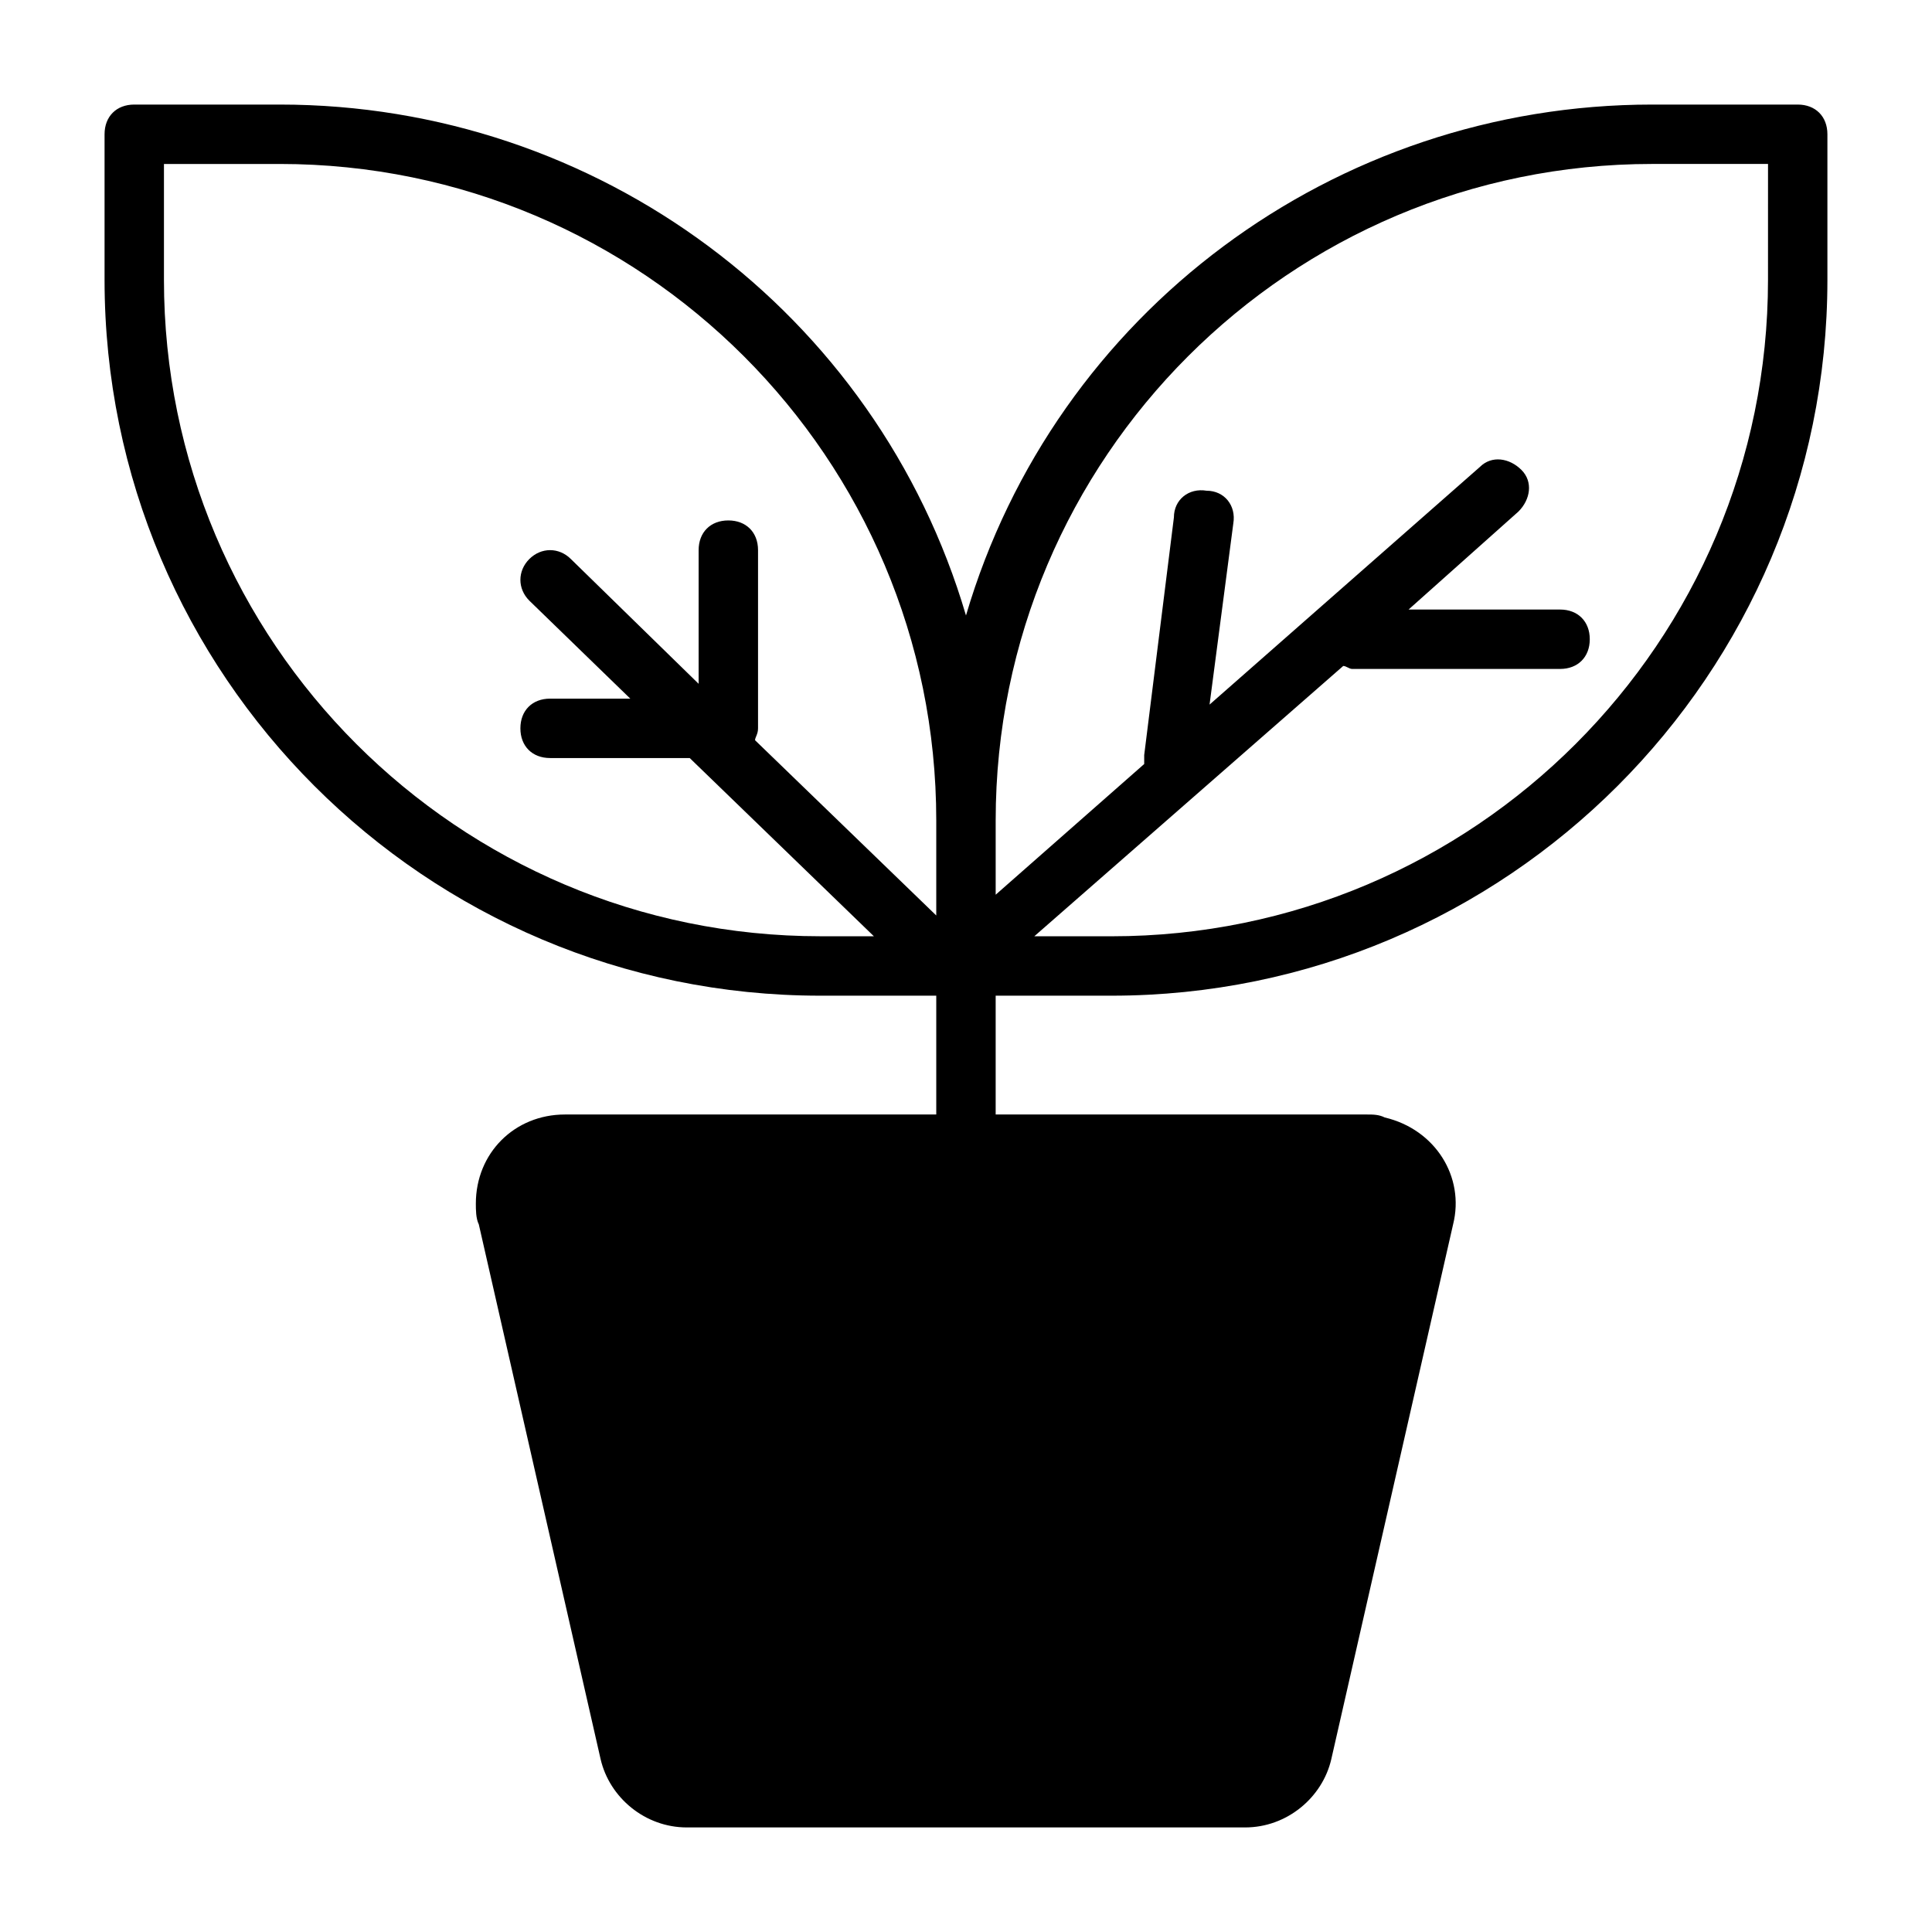 <?xml version="1.0" encoding="UTF-8"?>
<!-- The Best Svg Icon site in the world: iconSvg.co, Visit us! https://iconsvg.co -->
<svg fill="#000000" width="800px" height="800px" version="1.1" viewBox="144 144 512 512" xmlns="http://www.w3.org/2000/svg">
 <path d="m620.41 171.71h-38.574c-84.227 0-158.23 55.102-181.84 135.4-23.617-80.297-97.613-135.4-181.84-135.4h-38.574c-4.723 0-7.871 3.148-7.871 7.871v38.574c0 104.7 85.016 189.71 189.71 189.71h30.699v31.488h-98.398c-13.383 0-23.617 10.234-23.617 23.617 0 1.574 0 3.938 0.789 5.512l32.273 141.7c2.363 10.23 11.809 18.105 22.828 18.105h147.99c11.02 0 20.469-7.871 22.828-18.105l32.273-141.7c3.148-12.594-4.723-25.191-18.105-28.34-1.57-0.789-3.144-0.789-4.719-0.789h-98.398v-31.488h30.699c104.7 0 189.72-85.02 189.72-189.71v-38.574c0-4.723-3.152-7.871-7.875-7.871zm-432.96 46.445v-30.703h30.699c96.043 0 173.97 77.934 173.97 173.97v25.191l-48.02-46.445c0-0.789 0.789-1.574 0.789-3.148v-47.23c0-4.723-3.148-7.871-7.871-7.871-4.723 0-7.871 3.148-7.871 7.871v35.426l-33.852-33.062c-3.148-3.148-7.871-3.148-11.02 0s-3.148 7.871 0 11.02l26.766 25.977-21.258-0.004c-4.723 0-7.871 3.148-7.871 7.871 0 4.723 3.148 7.871 7.871 7.871h37l48.805 47.23h-14.168c-96.039 0.004-173.97-77.926-173.97-173.96zm425.09 0c0 96.039-77.934 173.97-173.97 173.97h-20.469l81.867-71.637c0.789 0 1.574 0.789 2.363 0.789h55.105c4.723 0 7.871-3.148 7.871-7.871s-3.148-7.871-7.871-7.871h-40.148l29.125-25.977c3.148-3.148 3.938-7.871 0.789-11.02-3.148-3.148-7.871-3.938-11.02-0.789l-71.637 62.977 6.297-48.02c0.789-4.723-2.363-8.66-7.086-8.66-4.723-0.789-8.66 2.363-8.66 7.086l-7.871 62.977v2.363l-39.359 34.637v-19.68c0.004-96.043 77.938-173.98 173.98-173.98h30.699z"/>
</svg>